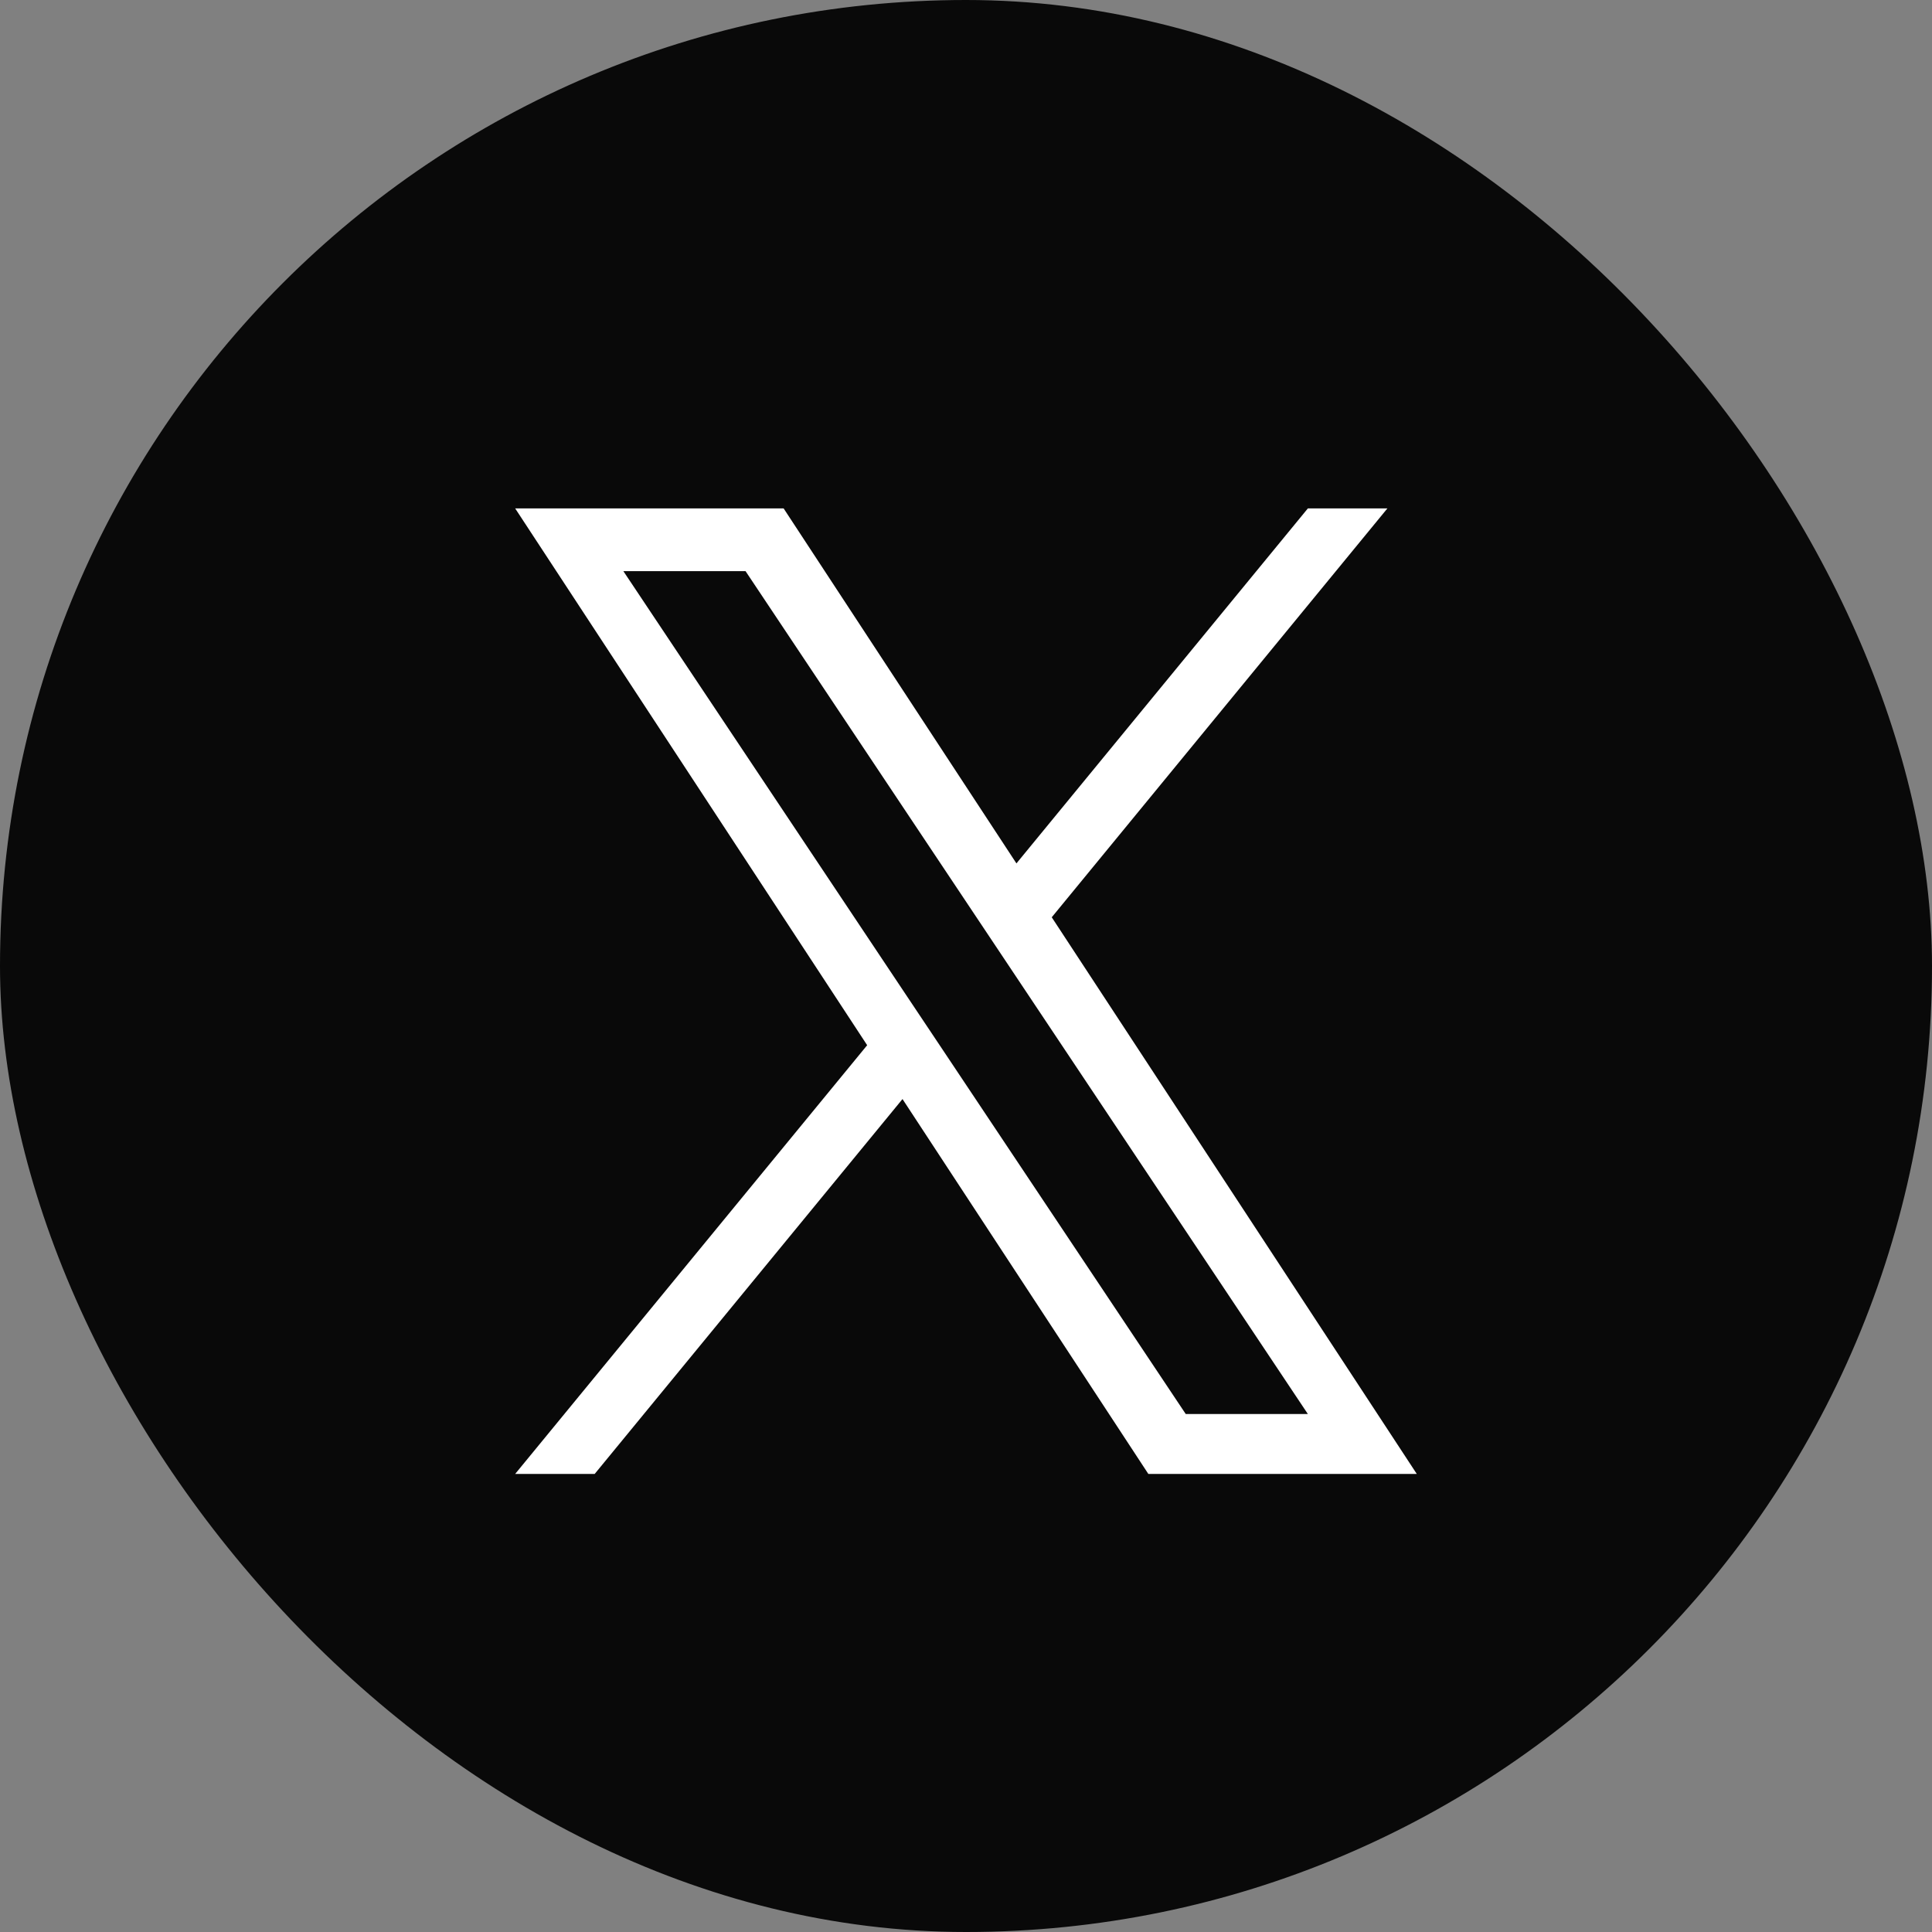 <svg width="38" height="38" viewBox="0 0 38 38" fill="none" xmlns="http://www.w3.org/2000/svg">
<rect x="0" y="0" width="38" height="38" fill="#808080" stroke="none"/>
<rect width="38" height="38" rx="19" fill="#090909"/>
<g clip-path="url(#clip0_10115_11601)">
<path d="M20.687 18.041L27.288 10H25.724L19.992 16.982L15.413 10H10.133L17.056 20.558L10.133 28.99H11.697L17.751 21.617L22.586 28.99H27.866L20.686 18.041H20.687ZM18.544 20.651L17.842 19.6L12.261 11.234H14.664L19.168 17.985L19.87 19.037L25.724 27.812H23.322L18.544 20.651V20.651Z" fill="white"/>
</g>
<defs>
<clipPath id="clip0_10115_11601">
<rect width="17.733" height="19" fill="white" transform="translate(10.133 10)"/>
</clipPath>
</defs>
</svg>
